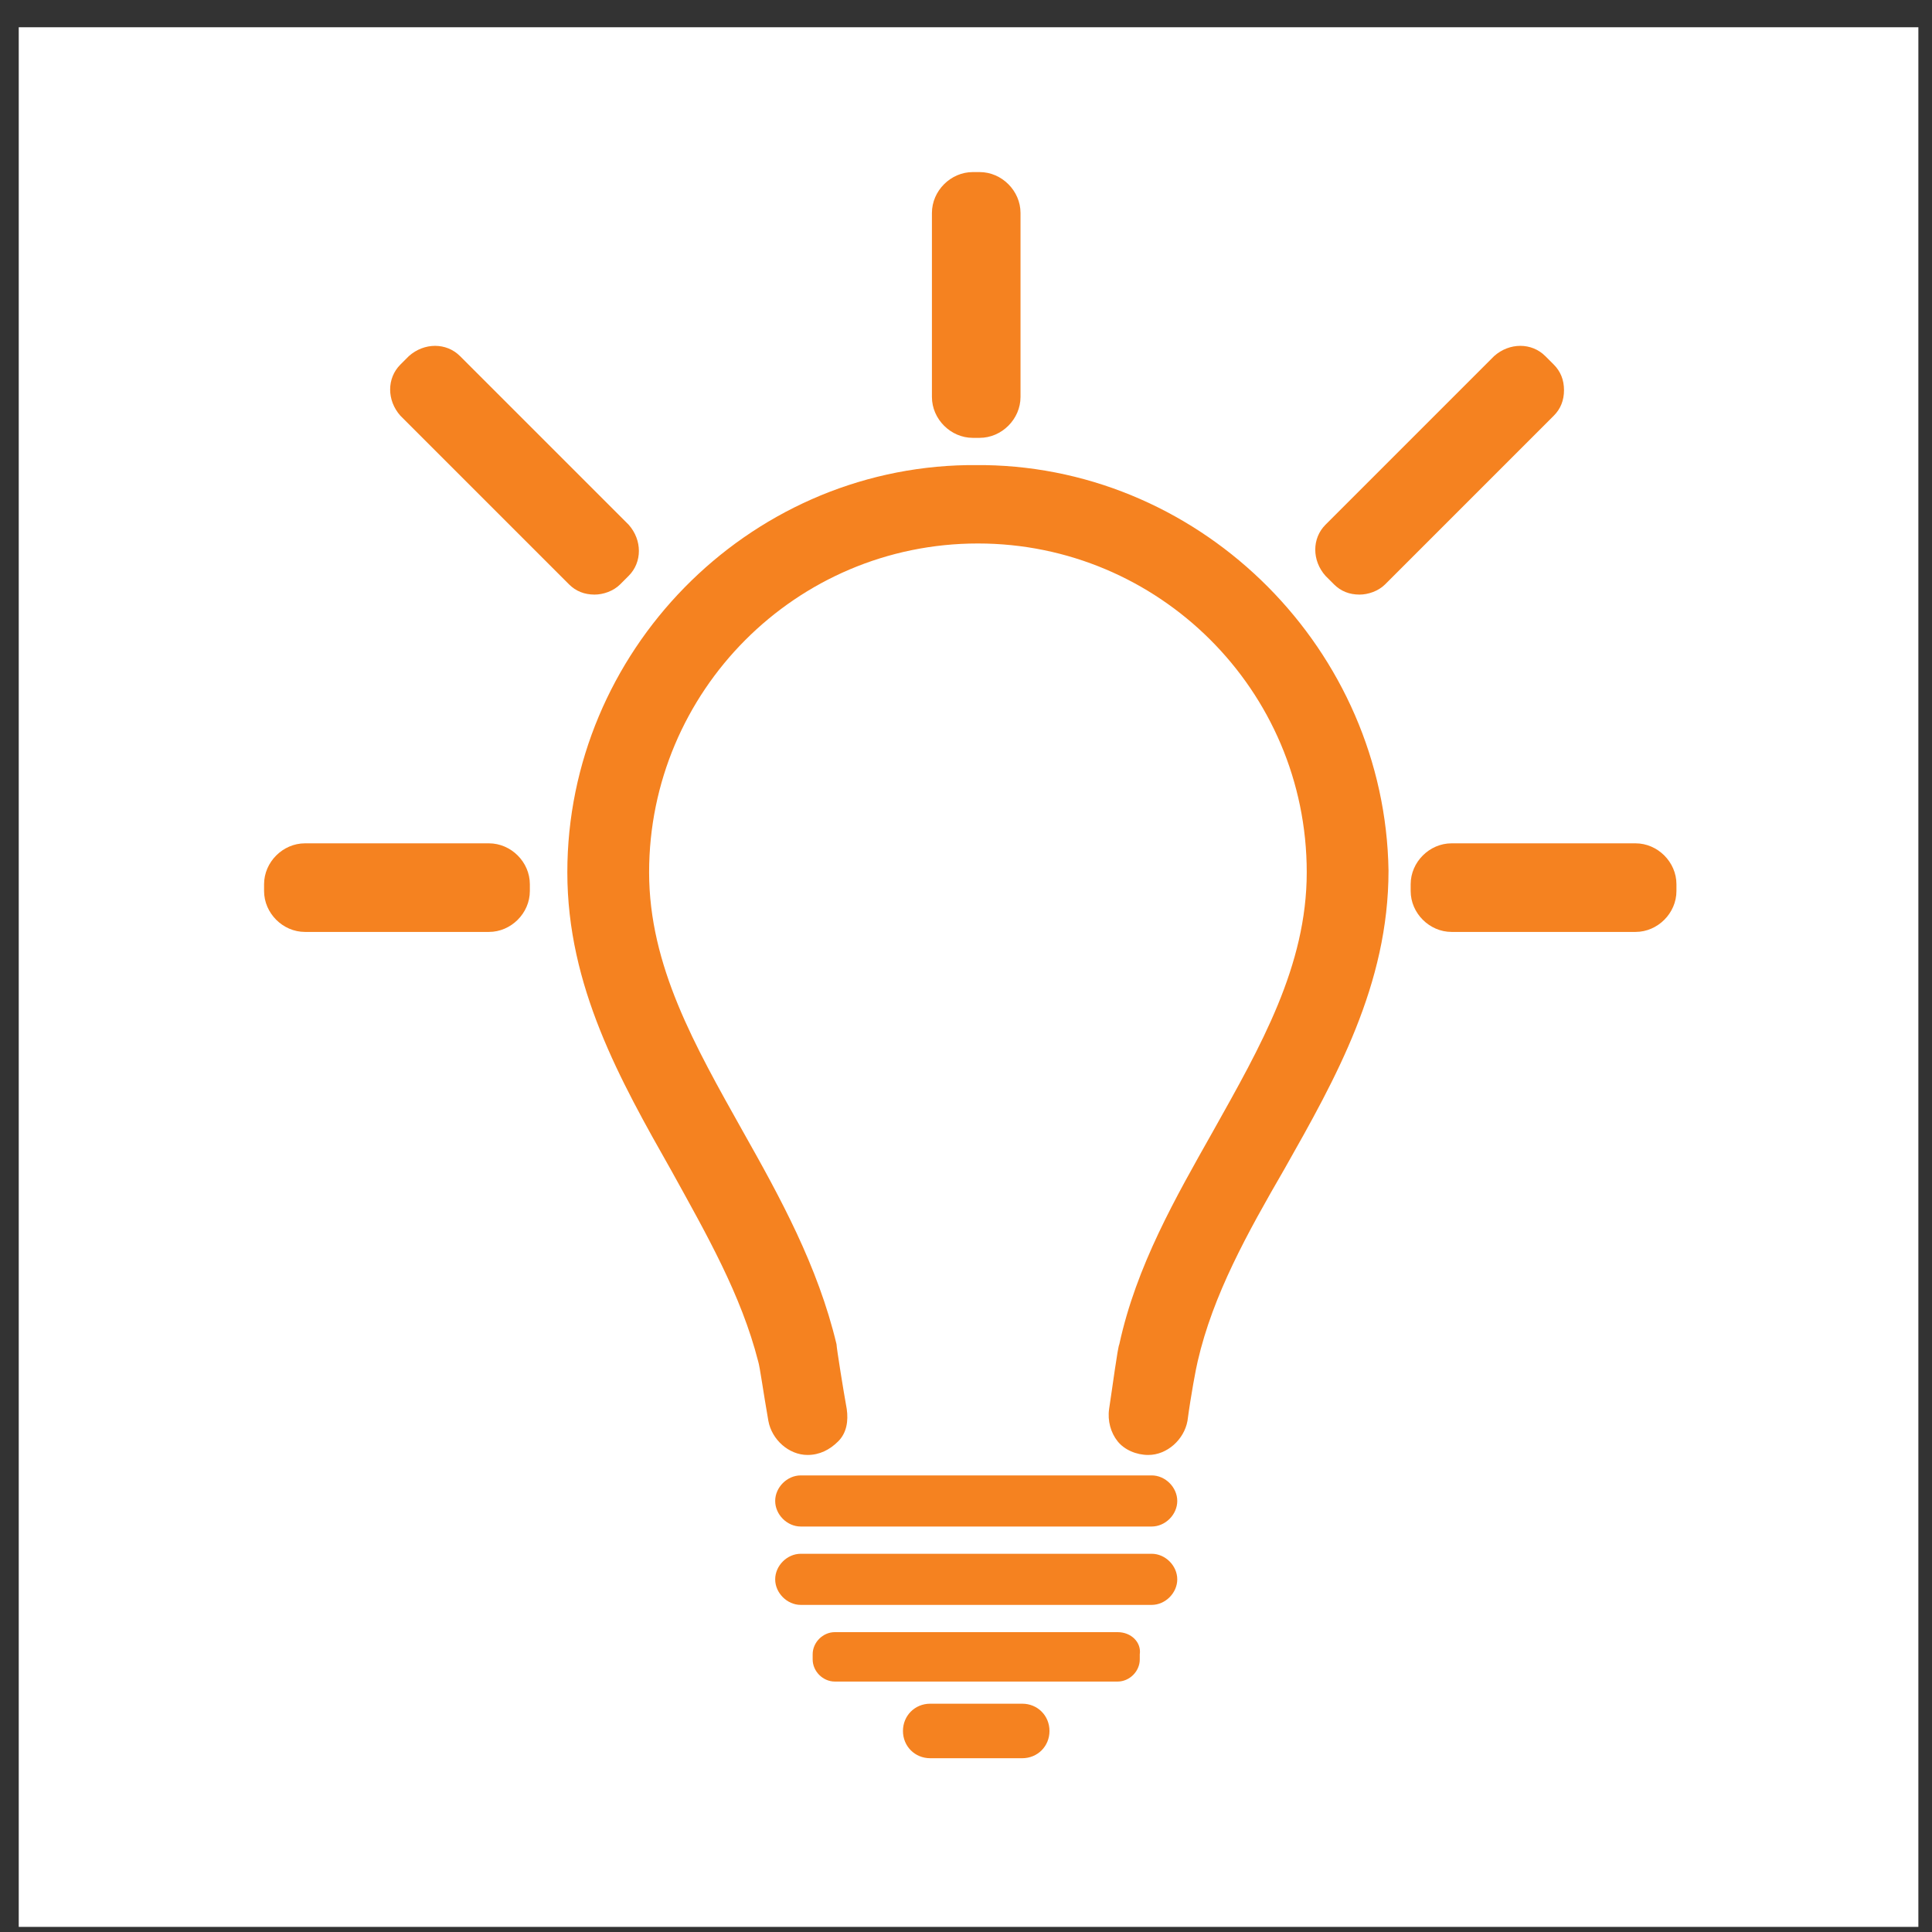 <?xml version="1.0" encoding="utf-8"?>
<!-- Generator: Adobe Illustrator 26.5.0, SVG Export Plug-In . SVG Version: 6.00 Build 0)  -->
<svg version="1.1" id="Calque_2_00000114758956234140200200000002316651241581387914_"
	 xmlns="http://www.w3.org/2000/svg" xmlns:xlink="http://www.w3.org/1999/xlink" x="0px" y="0px" viewBox="0 0 113.4 113.4"
	 style="enable-background:new 0 0 113.4 113.4;" xml:space="preserve">
<rect x="0" y="0" width="113.4" height="113.4" fill="#333333" stroke="none"/>
<style type="text/css">
	.st0{fill:#FFFFFF;}
	.st1{fill:#F58220;}
</style>
<rect x="1.1" y="1.6" class="st0" width="111.5" height="111.5"/>
<g>
	<path class="st1" d="M33.4,34.3c0.4,0.4,0.9,0.6,1.5,0.6c0.5,0,1.1-0.2,1.5-0.6l0.5-0.5c0.8-0.8,0.8-2.1,0-3L27,20.9
		c-0.8-0.8-2.1-0.8-3,0l-0.5,0.5c-0.8,0.8-0.8,2.1,0,3L33.4,34.3z"/>
	<path class="st1" d="M65.6,95.8H49c-0.7,0-1.3,0.6-1.3,1.3v0.3c0,0.7,0.6,1.3,1.3,1.3h16.6c0.7,0,1.3-0.6,1.3-1.3v-0.3
		C67,96.4,66.4,95.8,65.6,95.8z"/>
	<path class="st1" d="M78.3,34.3c0.4,0.4,0.9,0.6,1.5,0.6c0.5,0,1.1-0.2,1.5-0.6l9.9-9.9c0.4-0.4,0.6-0.9,0.6-1.5s-0.2-1.1-0.6-1.5
		l-0.5-0.5c-0.8-0.8-2.1-0.8-3,0l-9.9,9.9c-0.8,0.8-0.8,2.1,0,3L78.3,34.3z"/>
	<path class="st1" d="M67.6,86.6H47c-0.8,0-1.5,0.7-1.5,1.5s0.7,1.5,1.5,1.5h20.6c0.8,0,1.5-0.7,1.5-1.5S68.4,86.6,67.6,86.6z"/>
	<path class="st1" d="M67.6,91.2H47c-0.8,0-1.5,0.7-1.5,1.5s0.7,1.5,1.5,1.5h20.6c0.8,0,1.5-0.7,1.5-1.5S68.4,91.2,67.6,91.2z"/>
	<path class="st1" d="M57.8,27.3c-0.2,0-0.3,0-0.5,0h-0.5c-13,0.2-23.5,11-23.5,23.9c0,6.7,3.1,12.2,6.1,17.5
		c2.1,3.8,4.1,7.3,5.1,11.2c0.1,0.3,0.3,1.8,0.6,3.5c0.2,1.1,1.2,2,2.3,2c0.7,0,1.3-0.3,1.8-0.8s0.6-1.2,0.5-1.9
		c-0.2-1.1-0.6-3.6-0.6-3.8c-1.1-4.6-3.3-8.6-5.5-12.5c-2.8-5-5.5-9.7-5.5-15.2c0-10.6,8.6-19.3,19.3-19.3
		c10.6,0,19.3,8.6,19.3,19.3c0,5.5-2.7,10.2-5.5,15.2c-2.2,3.9-4.5,7.9-5.5,12.5c-0.1,0.2-0.4,2.5-0.6,3.8c-0.1,0.7,0.1,1.4,0.5,1.9
		s1.1,0.8,1.8,0.8c1.1,0,2.1-0.9,2.3-2c0.2-1.5,0.5-3.1,0.6-3.5c0.9-3.9,2.9-7.5,5.1-11.3c3-5.3,6.1-10.8,6.1-17.5
		C81.3,38.2,70.7,27.5,57.8,27.3z"/>
	<path class="st1" d="M96,49.5H85.2c-1.3,0-2.4,1.1-2.4,2.4v0.4c0,1.3,1.1,2.4,2.4,2.4H96c1.3,0,2.4-1.1,2.4-2.4v-0.4
		C98.4,50.6,97.3,49.5,96,49.5z"/>
	<path class="st1" d="M57.1,25.7h0.4c1.3,0,2.4-1.1,2.4-2.4V12.5c0-1.3-1.1-2.4-2.4-2.4h-0.4c-1.3,0-2.4,1.1-2.4,2.4v10.8
		C54.7,24.6,55.8,25.7,57.1,25.7z"/>
	<path class="st1" d="M28.7,49.5H17.9c-1.3,0-2.4,1.1-2.4,2.4v0.4c0,1.3,1.1,2.4,2.4,2.4h10.8c1.3,0,2.4-1.1,2.4-2.4v-0.4
		C31.1,50.6,30,49.5,28.7,49.5z"/>
	<path class="st1" d="M60,100h-5.4c-0.9,0-1.6,0.7-1.6,1.6s0.7,1.6,1.6,1.6H60c0.9,0,1.6-0.7,1.6-1.6S60.9,100,60,100z"/>
</g>
</svg>
